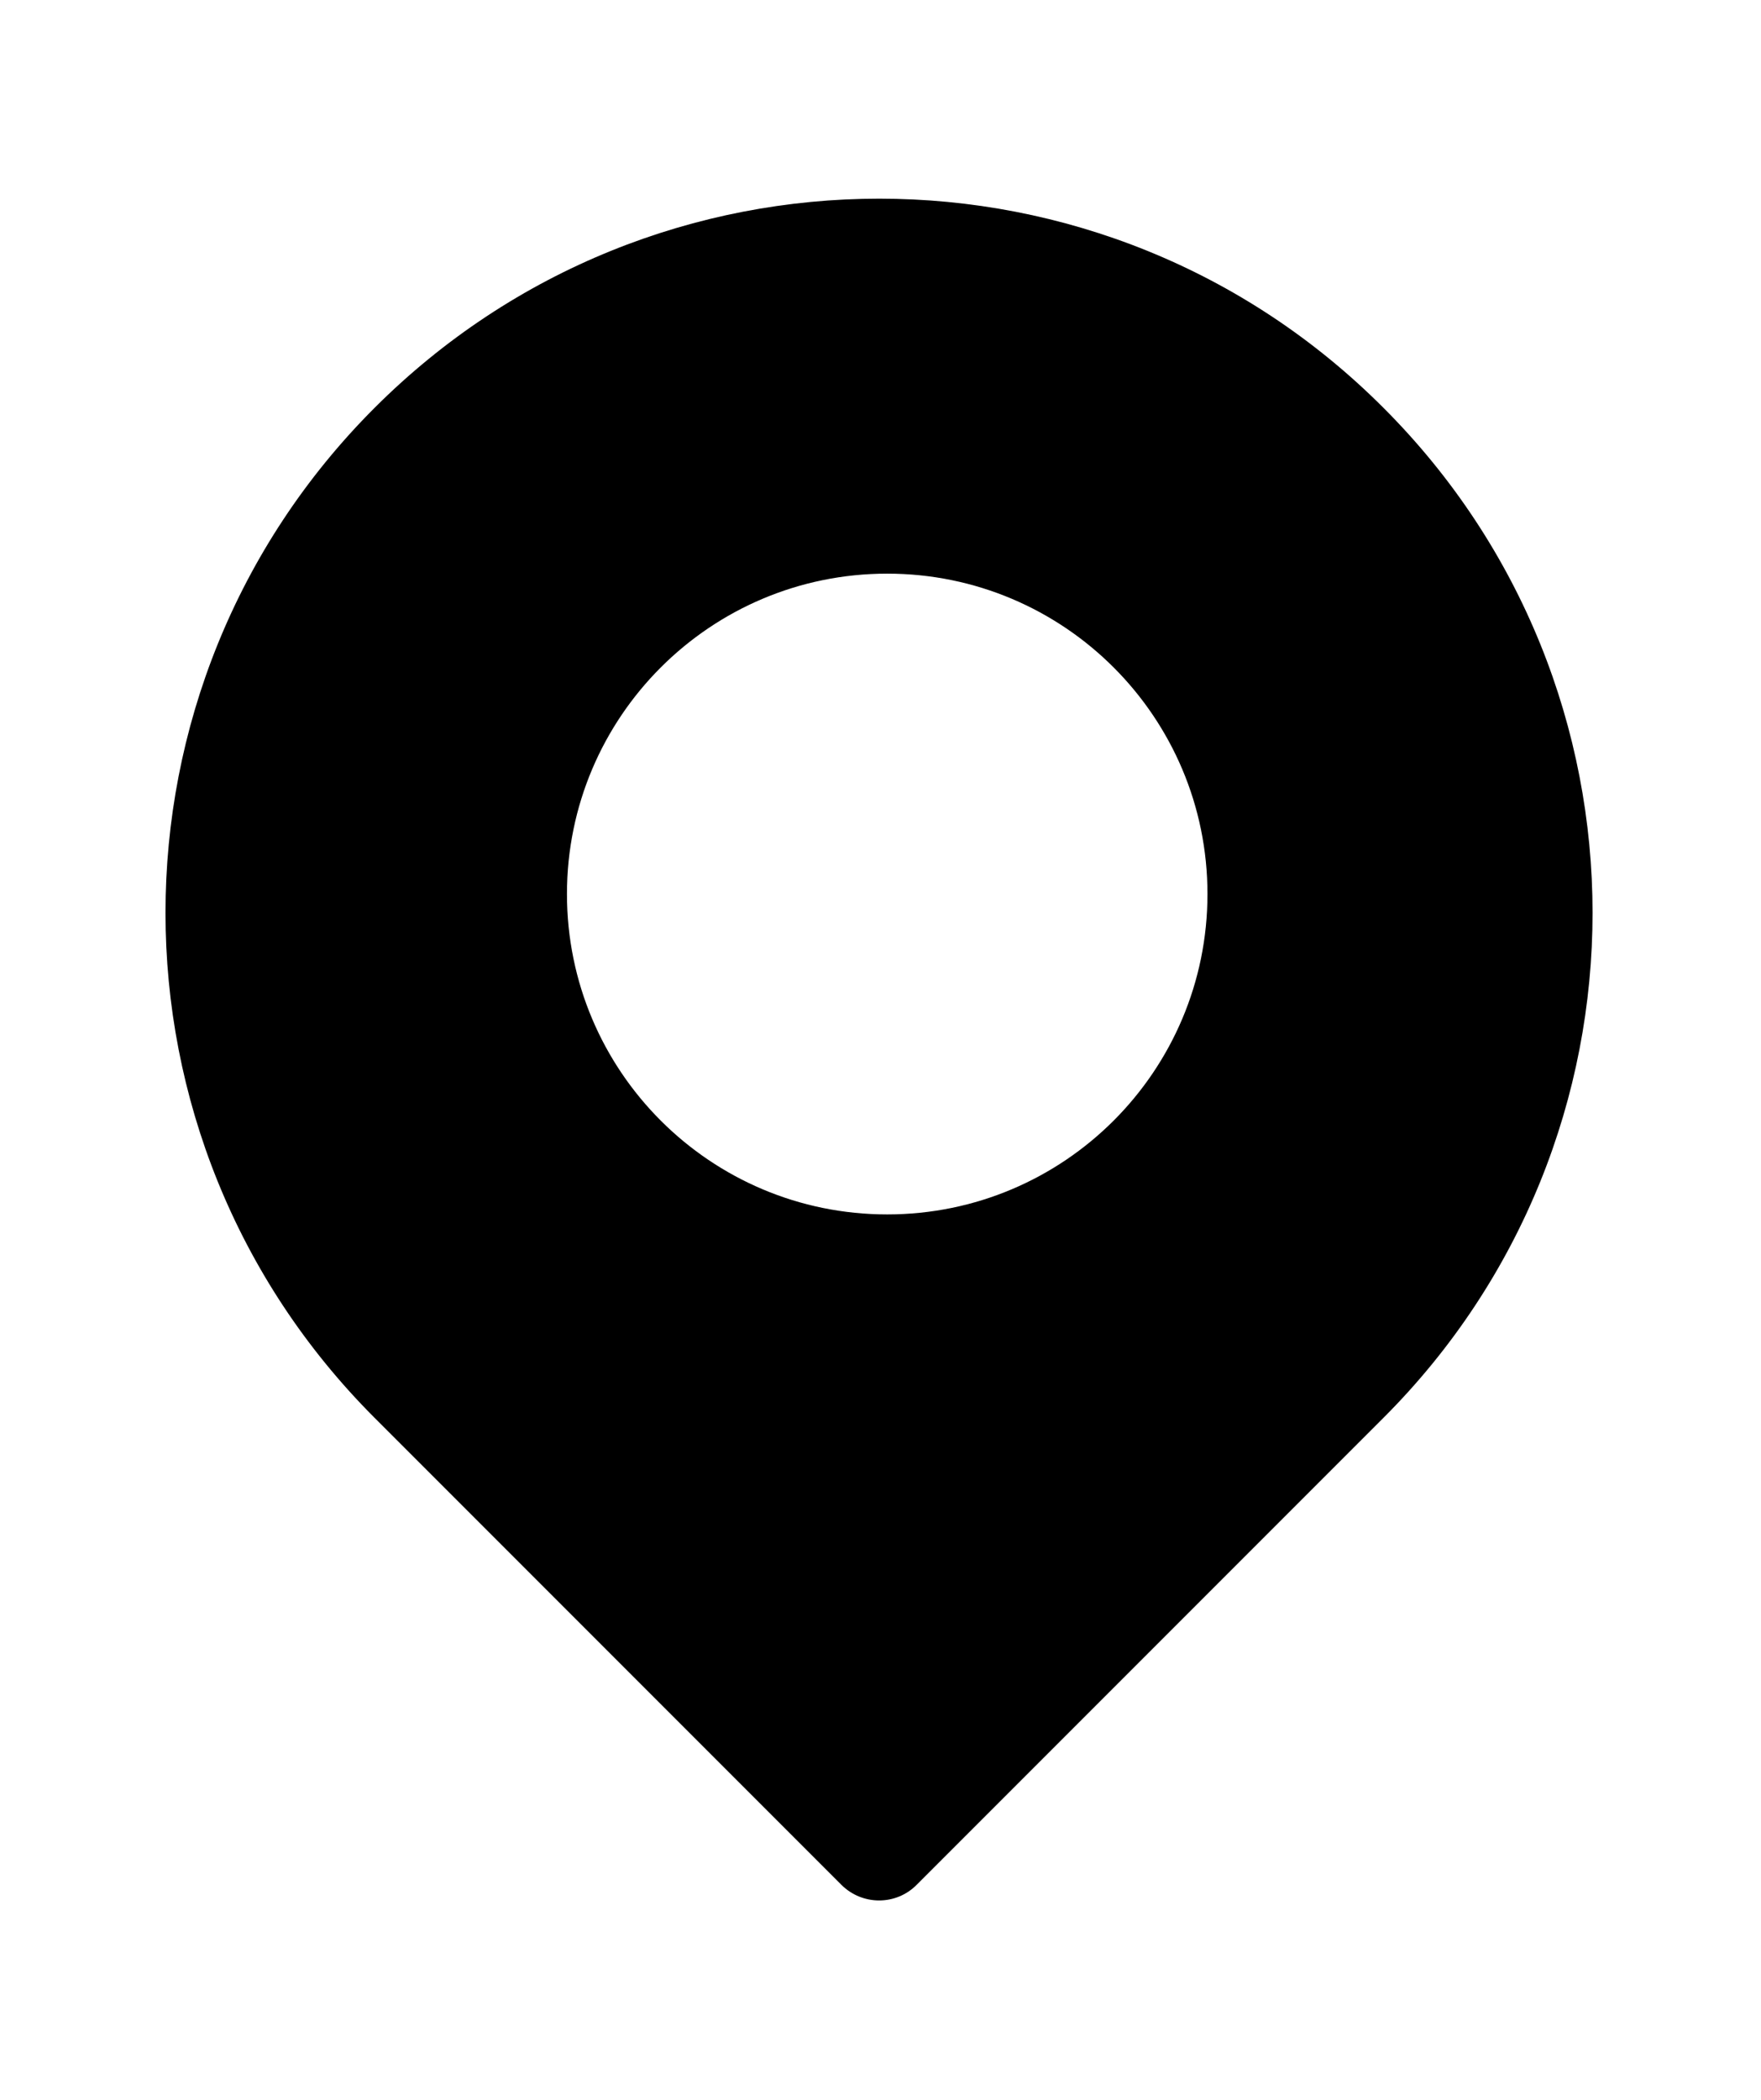 <?xml version="1.0" encoding="utf-8"?>
<!-- Generator: Adobe Illustrator 25.4.2, SVG Export Plug-In . SVG Version: 6.00 Build 0)  -->
<svg version="1.1" xmlns="http://www.w3.org/2000/svg" xmlns:xlink="http://www.w3.org/1999/xlink" x="0px" y="0px"
	 viewBox="0 0 656 782" style="enable-background:new 0 0 656 782;" xml:space="preserve">
<style type="text/css">
	.st0{fill-rule:evenodd;clip-rule:evenodd;}
	.st1{display:none;}
	.st2{display:inline;}
</style>
<g id="Livello_1">
	<path class="st0" d="M139.5,151.9c-103.8,103.8-103.8,272.2,0,376l173.9,173.9c7.8,7.8,20.4,7.8,28.1,0l173.9-173.9
		c103.8-103.8,103.8-272.2,0-376C411.7,48,243.4,48,139.5,151.9z M211.2,332.9c0-65.9,53.4-119.3,119.3-119.3
		s119.3,53.4,119.3,119.3s-53.4,119.3-119.3,119.3S211.2,398.8,211.2,332.9z"/>
</g>
<g id="Livello_2" class="st1">
	<path class="st2" d="M333.1,368.2c-69.9,0.3-132.8,42.6-159.6,107.2c-9.4,22.2,1,47.8,23.2,57.1c22.2,9.4,47.8-1,57.1-23.2
		c17.3-43.8,66.9-65.2,110.6-47.9c21.9,8.7,39.3,26,47.9,47.9c9.3,22.2,34.9,32.6,57,23.2c0,0,0,0,0.1,0
		c21.9-9.6,32.2-34.9,23.2-57.1C465.9,410.8,403,368.5,333.1,368.2z"/>
	<path class="st2" d="M14.5,402c-9.4,22.2,0.9,47.7,23.1,57.2c22.2,9.4,47.7-0.9,57.2-23.1C147.1,304.4,296.3,240.2,428,292.6
		c65.5,26.1,117.4,78,143.5,143.5c9.4,22.1,35,32.5,57.2,23.1c21.9-9.7,32.1-35,23.1-57.2c-71.2-176-271.6-260.9-447.6-189.6
		C117.8,247.3,49.4,315.7,14.5,402L14.5,402z"/>
</g>
<g id="Livello_3" class="st1">
	<g class="st2">
		<g transform="translate(0, -21)">
			<path class="st0" d="M423,536.2H248.6c0.8-4.7,1.2-9.4,1.2-14.3c0-47.5-38.5-86-85.9-86c-47.5,0-86,38.5-86,86
				c0,4.9,0.4,9.7,1.2,14.3H20.6c-7.2,0-14.3-6.3-14.3-14.3v-43c0-8,7.1-14.3,14.3-14.3c0-68.4,34.1-92.7,143.3-107.4
				c54.9-73.7,110.8-121.7,161.7-121.7l131.3-0.1c50.8,0,88.2,59.4,115.3,114.6c69.9,0,64.5,42.2,64.5,114.6
				c7.2,0,14.3,6.3,14.3,14.3v43c0,8-7.1,14.3-14.3,14.3h-44.2c0.8-4.7,1.2-9.4,1.2-14.3c0-47.5-38.5-86-85.9-86
				c-47.5,0-86,38.5-86,86C421.8,526.8,422.2,531.6,423,536.2z M228.3,521.9c0,35.6-28.9,64.5-64.4,64.5
				c-35.6,0-64.5-28.9-64.5-64.5c0-35.6,28.9-64.5,64.5-64.5C199.5,457.4,228.3,486.3,228.3,521.9z M572.2,521.9
				c0,35.6-28.9,64.5-64.5,64.5c-35.6,0-64.5-28.9-64.5-64.5c0-35.6,28.9-64.5,64.5-64.5C543.3,457.4,572.2,486.3,572.2,521.9z
				 M428.9,350l-7.2-85.9H321.5c-32.3,0-79.6,41.4-114.6,93.1L428.9,350z M457.6,350l64.5-3.6c-7.4-38.4-45.2-82.4-71.6-82.4
				L457.6,350z M163.9,500.4c-11.9,0-21.5,9.6-21.5,21.5c0,11.8,9.6,21.5,21.5,21.5c11.8,0,21.5-9.7,21.5-21.5
				C185.4,510,175.7,500.4,163.9,500.4z M507.7,500.4c-11.9,0-21.5,9.6-21.5,21.5c0,11.8,9.6,21.5,21.5,21.5
				c11.8,0,21.5-9.7,21.5-21.5C529.2,510,519.6,500.4,507.7,500.4z"/>
		</g>
	</g>
</g>
</svg>
